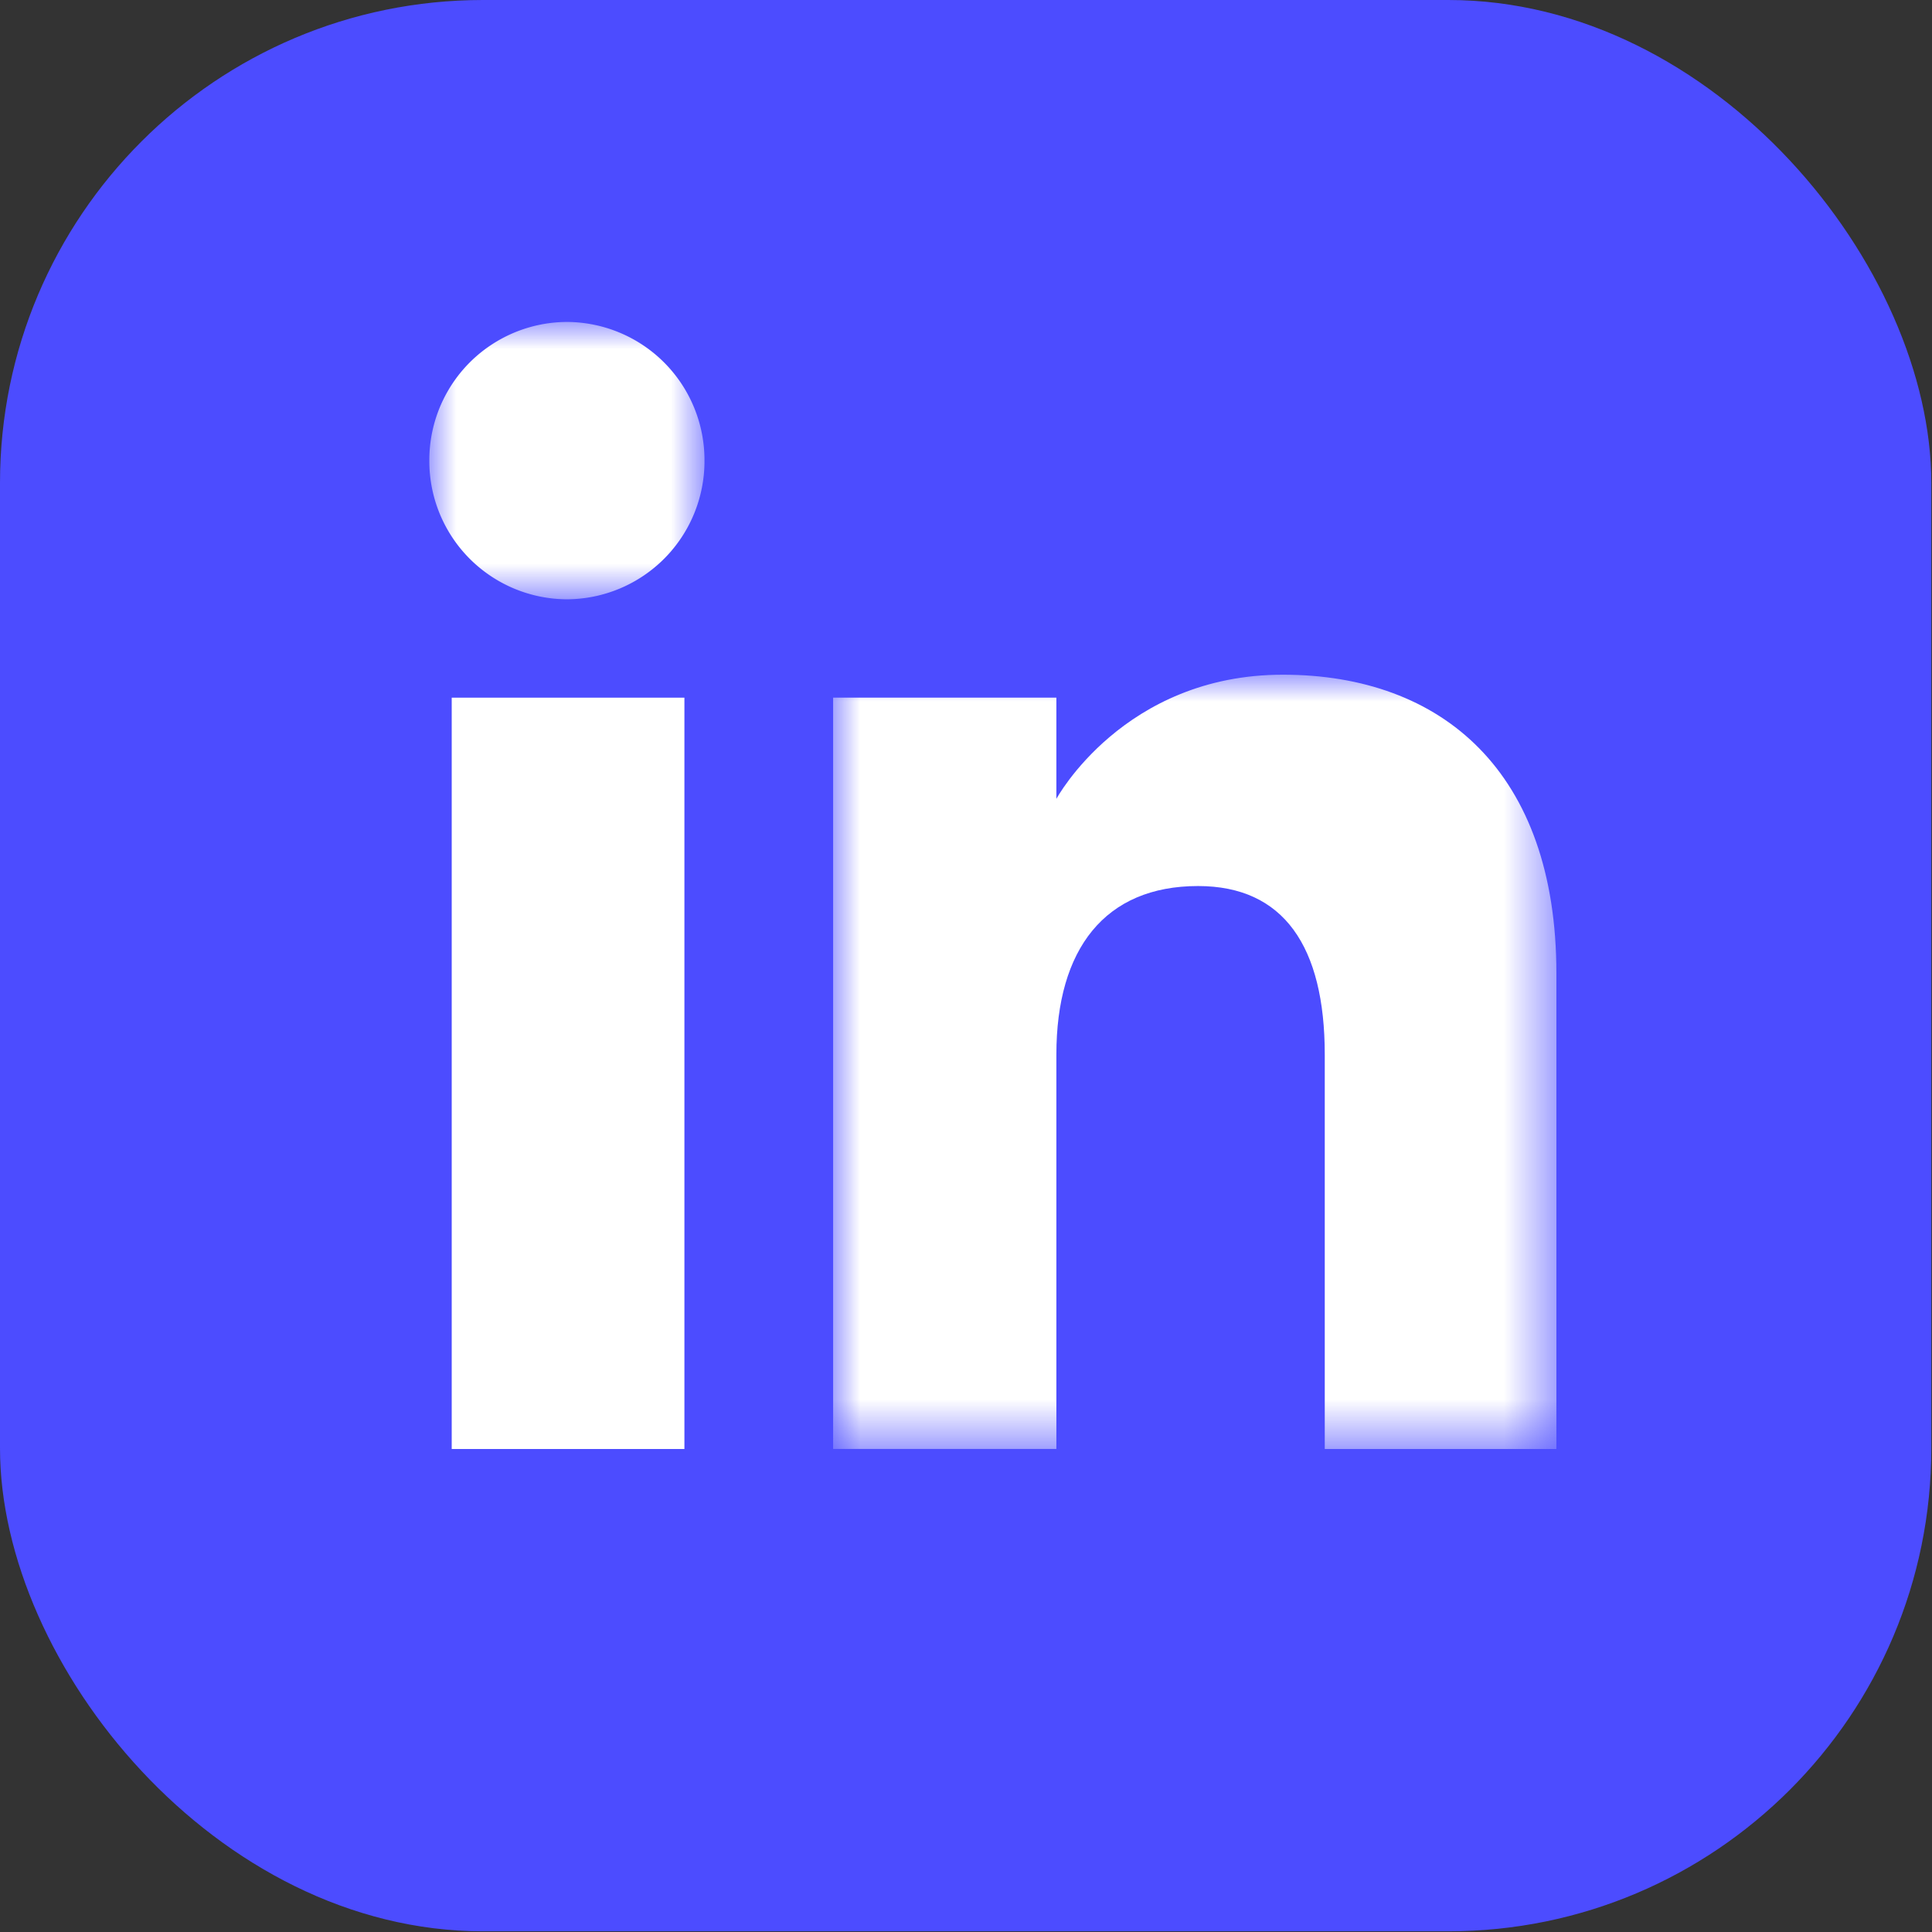 <svg width="36" height="36" viewBox="0 0 36 36" xmlns="http://www.w3.org/2000/svg" xmlns:xlink="http://www.w3.org/1999/xlink">
    <rect x="0" y="0" width="36" height="36" fill="#333333" stroke="none"/>
    <defs>
        <path id="d30krv4vpa" d="M0 0h5.127v5.167H0z"/>
        <path id="39ivgni4jc" d="M0 0h13.476v14.427H0z"/>
    </defs>
    <g fill="none" fill-rule="evenodd">
        <rect fill="#4C4CFF" width="35.987" height="35.987" rx="9"/>
        <path fill="#FFF" d="M8.417 27h4.336V13H8.417z"/>
        <g transform="translate(8 6)">
            <mask id="2vwmifzkcb" fill="#fff">
                <use xlink:href="#d30krv4vpa"/>
            </mask>
            <path d="M2.564 5.167a2.574 2.574 0 0 0 2.563-2.584A2.574 2.574 0 0 0 2.564-.001 2.574 2.574 0 0 0 0 2.583a2.574 2.574 0 0 0 2.564 2.584" fill="#FFF" mask="url(#2vwmifzkcb)"/>
        </g>
        <g transform="translate(15.524 12.572)">
            <mask id="aqiygja44d" fill="#fff">
                <use xlink:href="#39ivgni4jc"/>
            </mask>
            <path d="M4.16 7.078c0-1.968.906-3.14 2.64-3.14 1.595 0 2.361 1.125 2.361 3.14v7.35h4.316V5.563C13.477 1.813 11.349 0 8.38 0 5.41 0 4.16 2.314 4.16 2.314V.427H0v14h4.16V7.079z" fill="#FFF" mask="url(#aqiygja44d)"/>
        </g>
    </g>
</svg>
